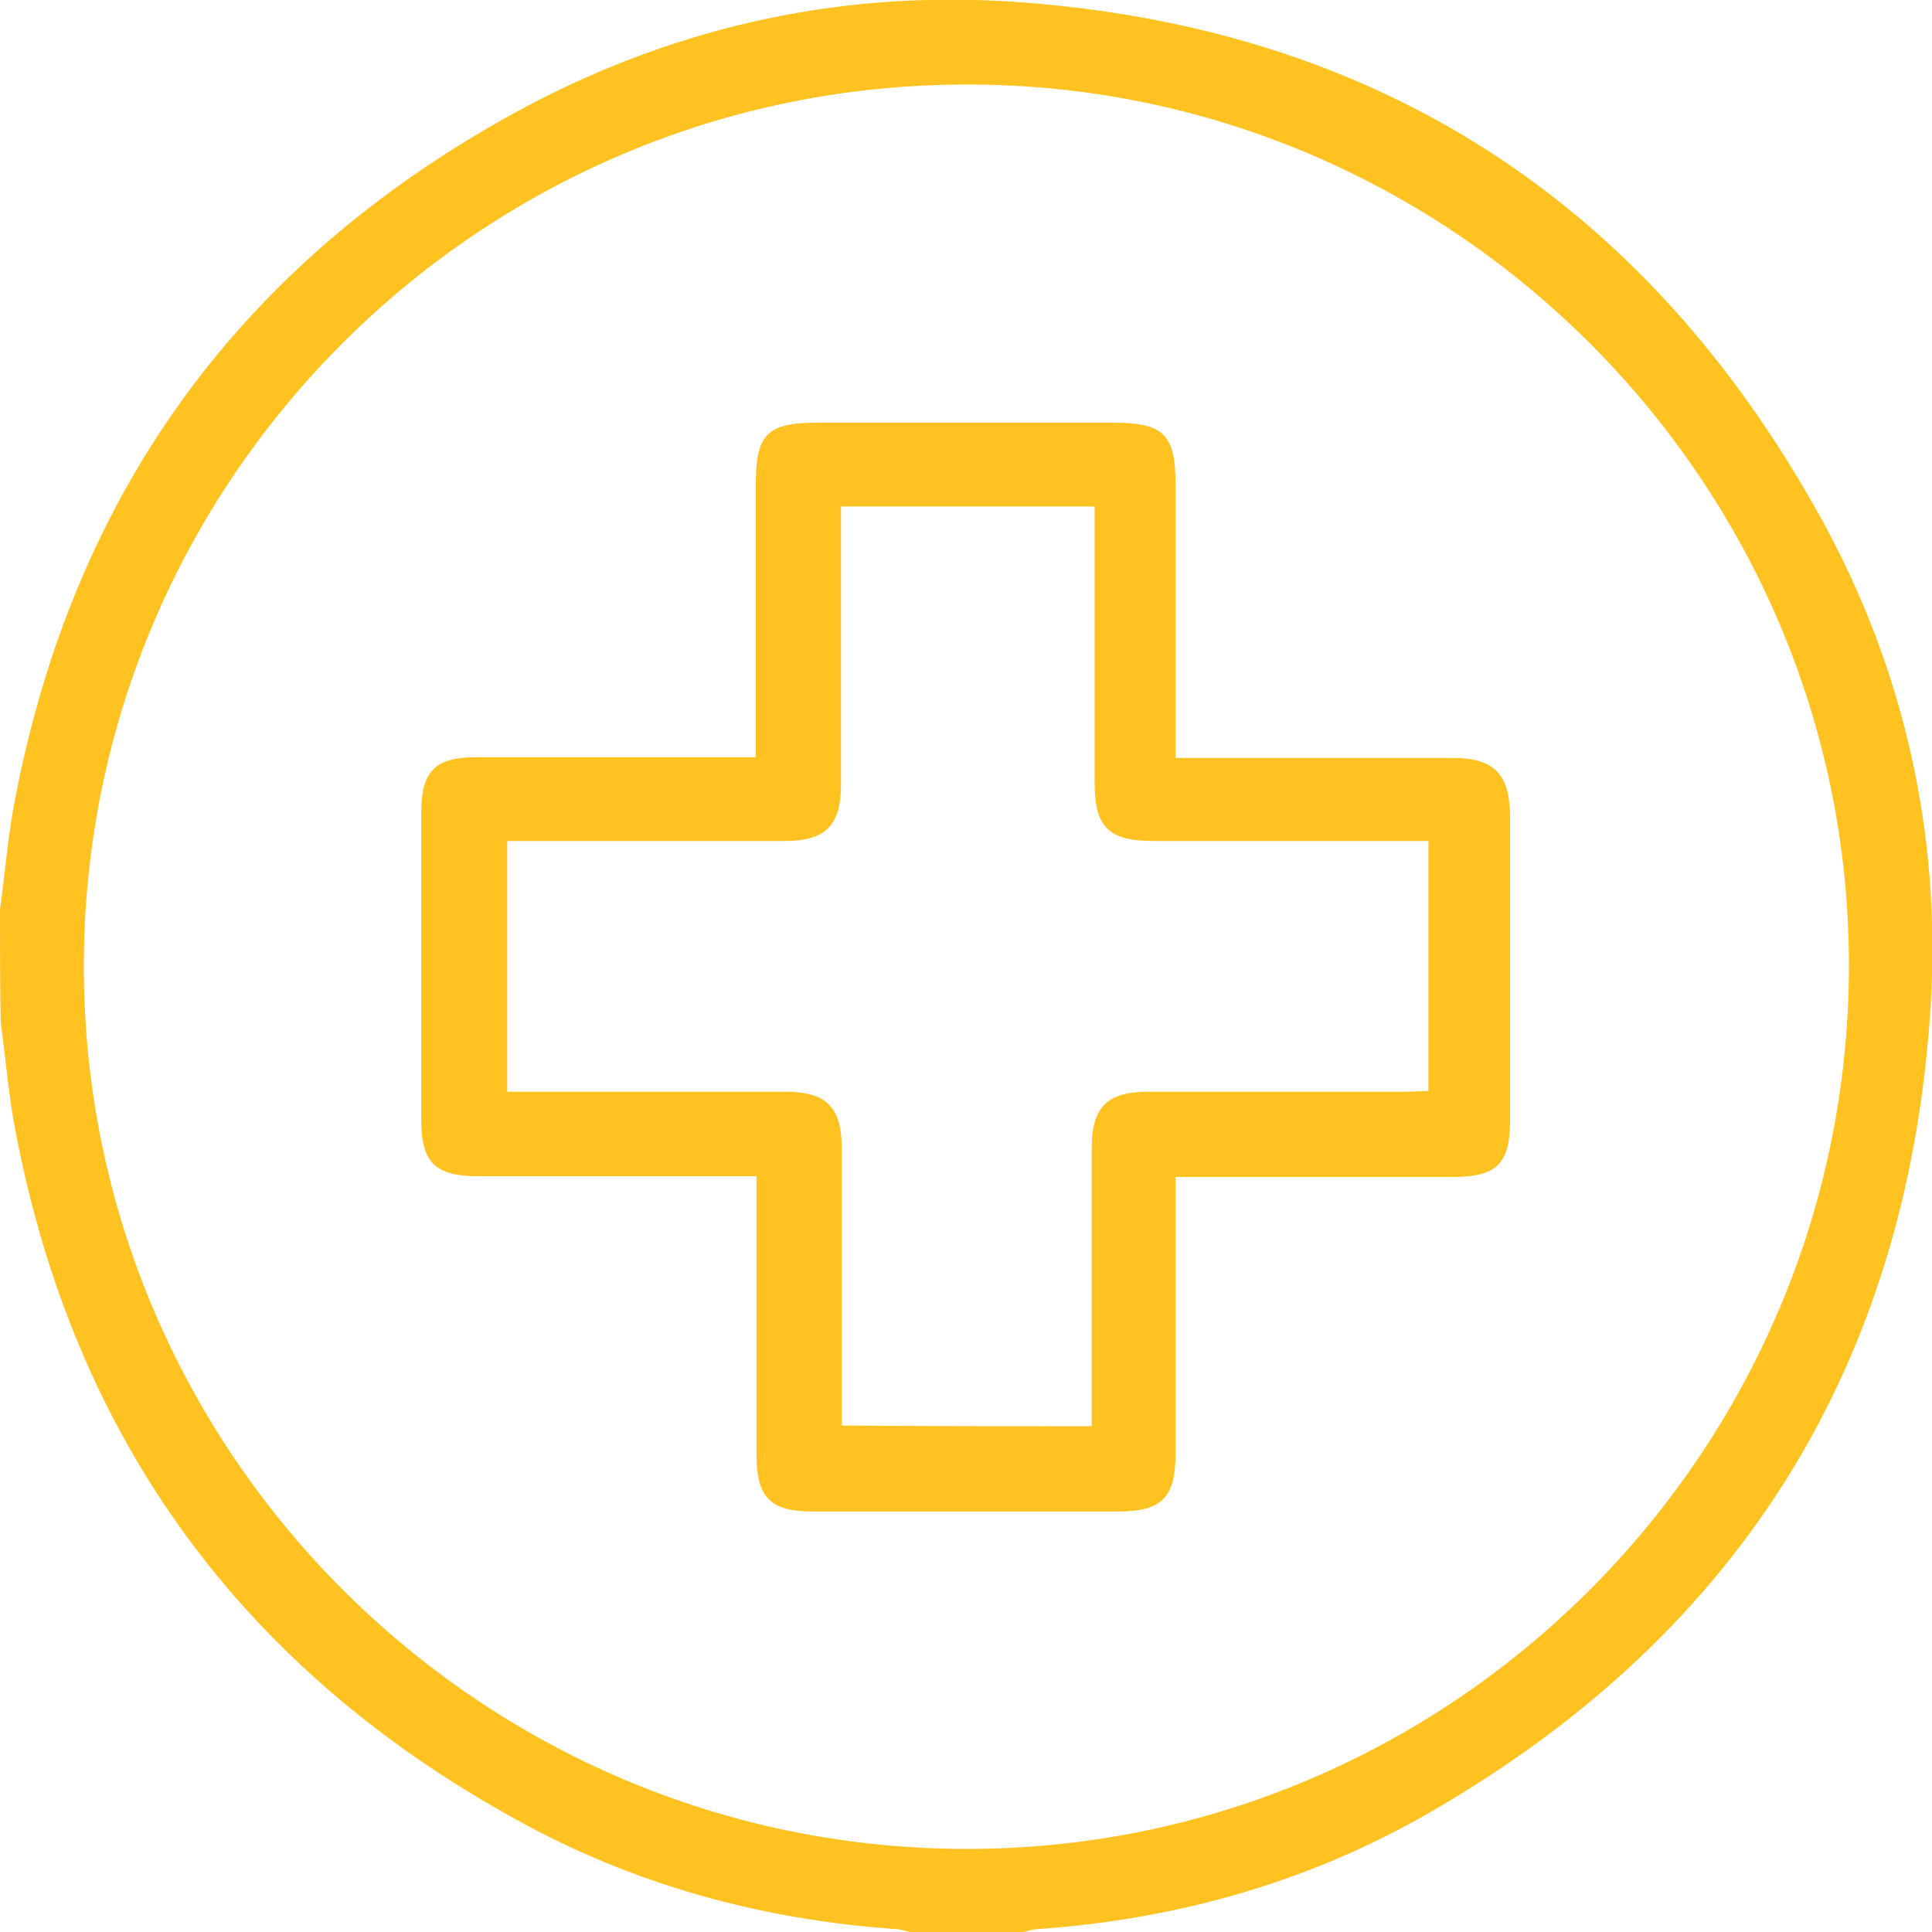 <svg width="78" height="78" viewBox="0 0 78 78" fill="none" xmlns="http://www.w3.org/2000/svg">
<g clip-path="url(#clip0_2431_552)">
<path d="M0 36.72C0.206 35.219 0.324 33.689 0.618 32.218C3.001 19.86 9.71 10.651 20.714 4.59C26.922 1.177 33.66 -0.383 40.721 0.059C55.374 1 66.349 8.003 73.469 20.831C76.882 26.981 78.382 33.689 77.941 40.692C77 55.315 70.026 66.26 57.257 73.439C52.49 76.088 47.341 77.5 41.898 77.882C41.692 77.882 41.516 77.971 41.31 78C39.78 78 38.25 78 36.749 78C36.543 77.971 36.367 77.882 36.161 77.882C30.718 77.5 25.569 76.088 20.802 73.439C9.798 67.378 3.031 58.139 0.647 45.782C0.353 44.311 0.235 42.781 0.029 41.28C0 39.78 0 38.25 0 36.72ZM3.384 39.015C3.384 58.61 19.36 74.616 38.985 74.646C58.581 74.675 74.587 58.699 74.646 39.074C74.705 19.478 58.64 3.384 39.015 3.413C19.36 3.413 3.384 19.39 3.384 39.015Z" fill="#FFC221"/>
<path d="M30.541 47.488C30.129 47.488 29.835 47.488 29.511 47.488C26.098 47.488 22.714 47.488 19.301 47.488C17.565 47.488 17.006 46.929 17.006 45.223C17.006 41.074 17.006 36.955 17.006 32.806C17.006 31.129 17.565 30.57 19.242 30.57C22.655 30.57 26.098 30.57 29.511 30.57C29.805 30.57 30.099 30.57 30.511 30.57C30.511 30.188 30.511 29.894 30.511 29.599C30.511 26.274 30.511 22.95 30.511 19.625C30.511 17.506 30.953 17.065 33.042 17.065C37.014 17.065 40.957 17.065 44.929 17.065C46.988 17.065 47.459 17.536 47.459 19.566C47.459 22.891 47.459 26.216 47.459 29.541C47.459 29.835 47.459 30.158 47.459 30.6C47.812 30.6 48.077 30.6 48.371 30.6C51.784 30.6 55.227 30.6 58.64 30.6C60.317 30.6 60.935 31.247 60.964 32.895C60.964 37.014 60.964 41.133 60.964 45.223C60.964 46.988 60.434 47.518 58.64 47.518C55.256 47.518 51.902 47.518 48.518 47.518C48.224 47.518 47.9 47.518 47.459 47.518C47.459 47.842 47.459 48.136 47.459 48.43C47.459 51.843 47.459 55.285 47.459 58.699C47.459 60.464 46.9 61.023 45.135 61.023C41.015 61.023 36.896 61.023 32.806 61.023C31.1 61.023 30.541 60.464 30.541 58.728C30.541 55.315 30.541 51.931 30.541 48.518C30.541 48.195 30.541 47.9 30.541 47.488ZM44.075 57.581C44.075 57.286 44.075 56.992 44.075 56.727C44.075 53.285 44.075 49.813 44.075 46.37C44.075 44.693 44.693 44.075 46.37 44.075C49.842 44.075 53.314 44.075 56.816 44.075C57.11 44.075 57.404 44.046 57.669 44.046C57.669 40.633 57.669 37.337 57.669 33.954C57.345 33.954 57.051 33.954 56.786 33.954C53.373 33.954 49.989 33.954 46.576 33.954C44.752 33.954 44.193 33.395 44.193 31.6C44.193 28.158 44.193 24.686 44.193 21.243C44.193 20.978 44.193 20.714 44.193 20.449C40.721 20.449 37.396 20.449 33.954 20.449C33.954 20.743 33.954 21.037 33.954 21.302C33.954 24.745 33.954 28.216 33.954 31.659C33.954 33.336 33.336 33.954 31.659 33.954C28.216 33.954 24.745 33.954 21.302 33.954C21.037 33.954 20.773 33.954 20.478 33.954C20.478 37.367 20.478 40.692 20.478 44.075C20.773 44.075 21.067 44.075 21.331 44.075C24.774 44.075 28.246 44.075 31.688 44.075C33.365 44.075 33.983 44.693 33.983 46.37C33.983 49.813 33.983 53.285 33.983 56.727C33.983 56.992 33.983 57.257 33.983 57.551C37.337 57.581 40.662 57.581 44.075 57.581Z" fill="#FFC221"/>
</g>
<defs>
<clipPath id="clip0_2431_552">
<rect width="78" height="78" fill="white"/>
</clipPath>
</defs>
</svg>
